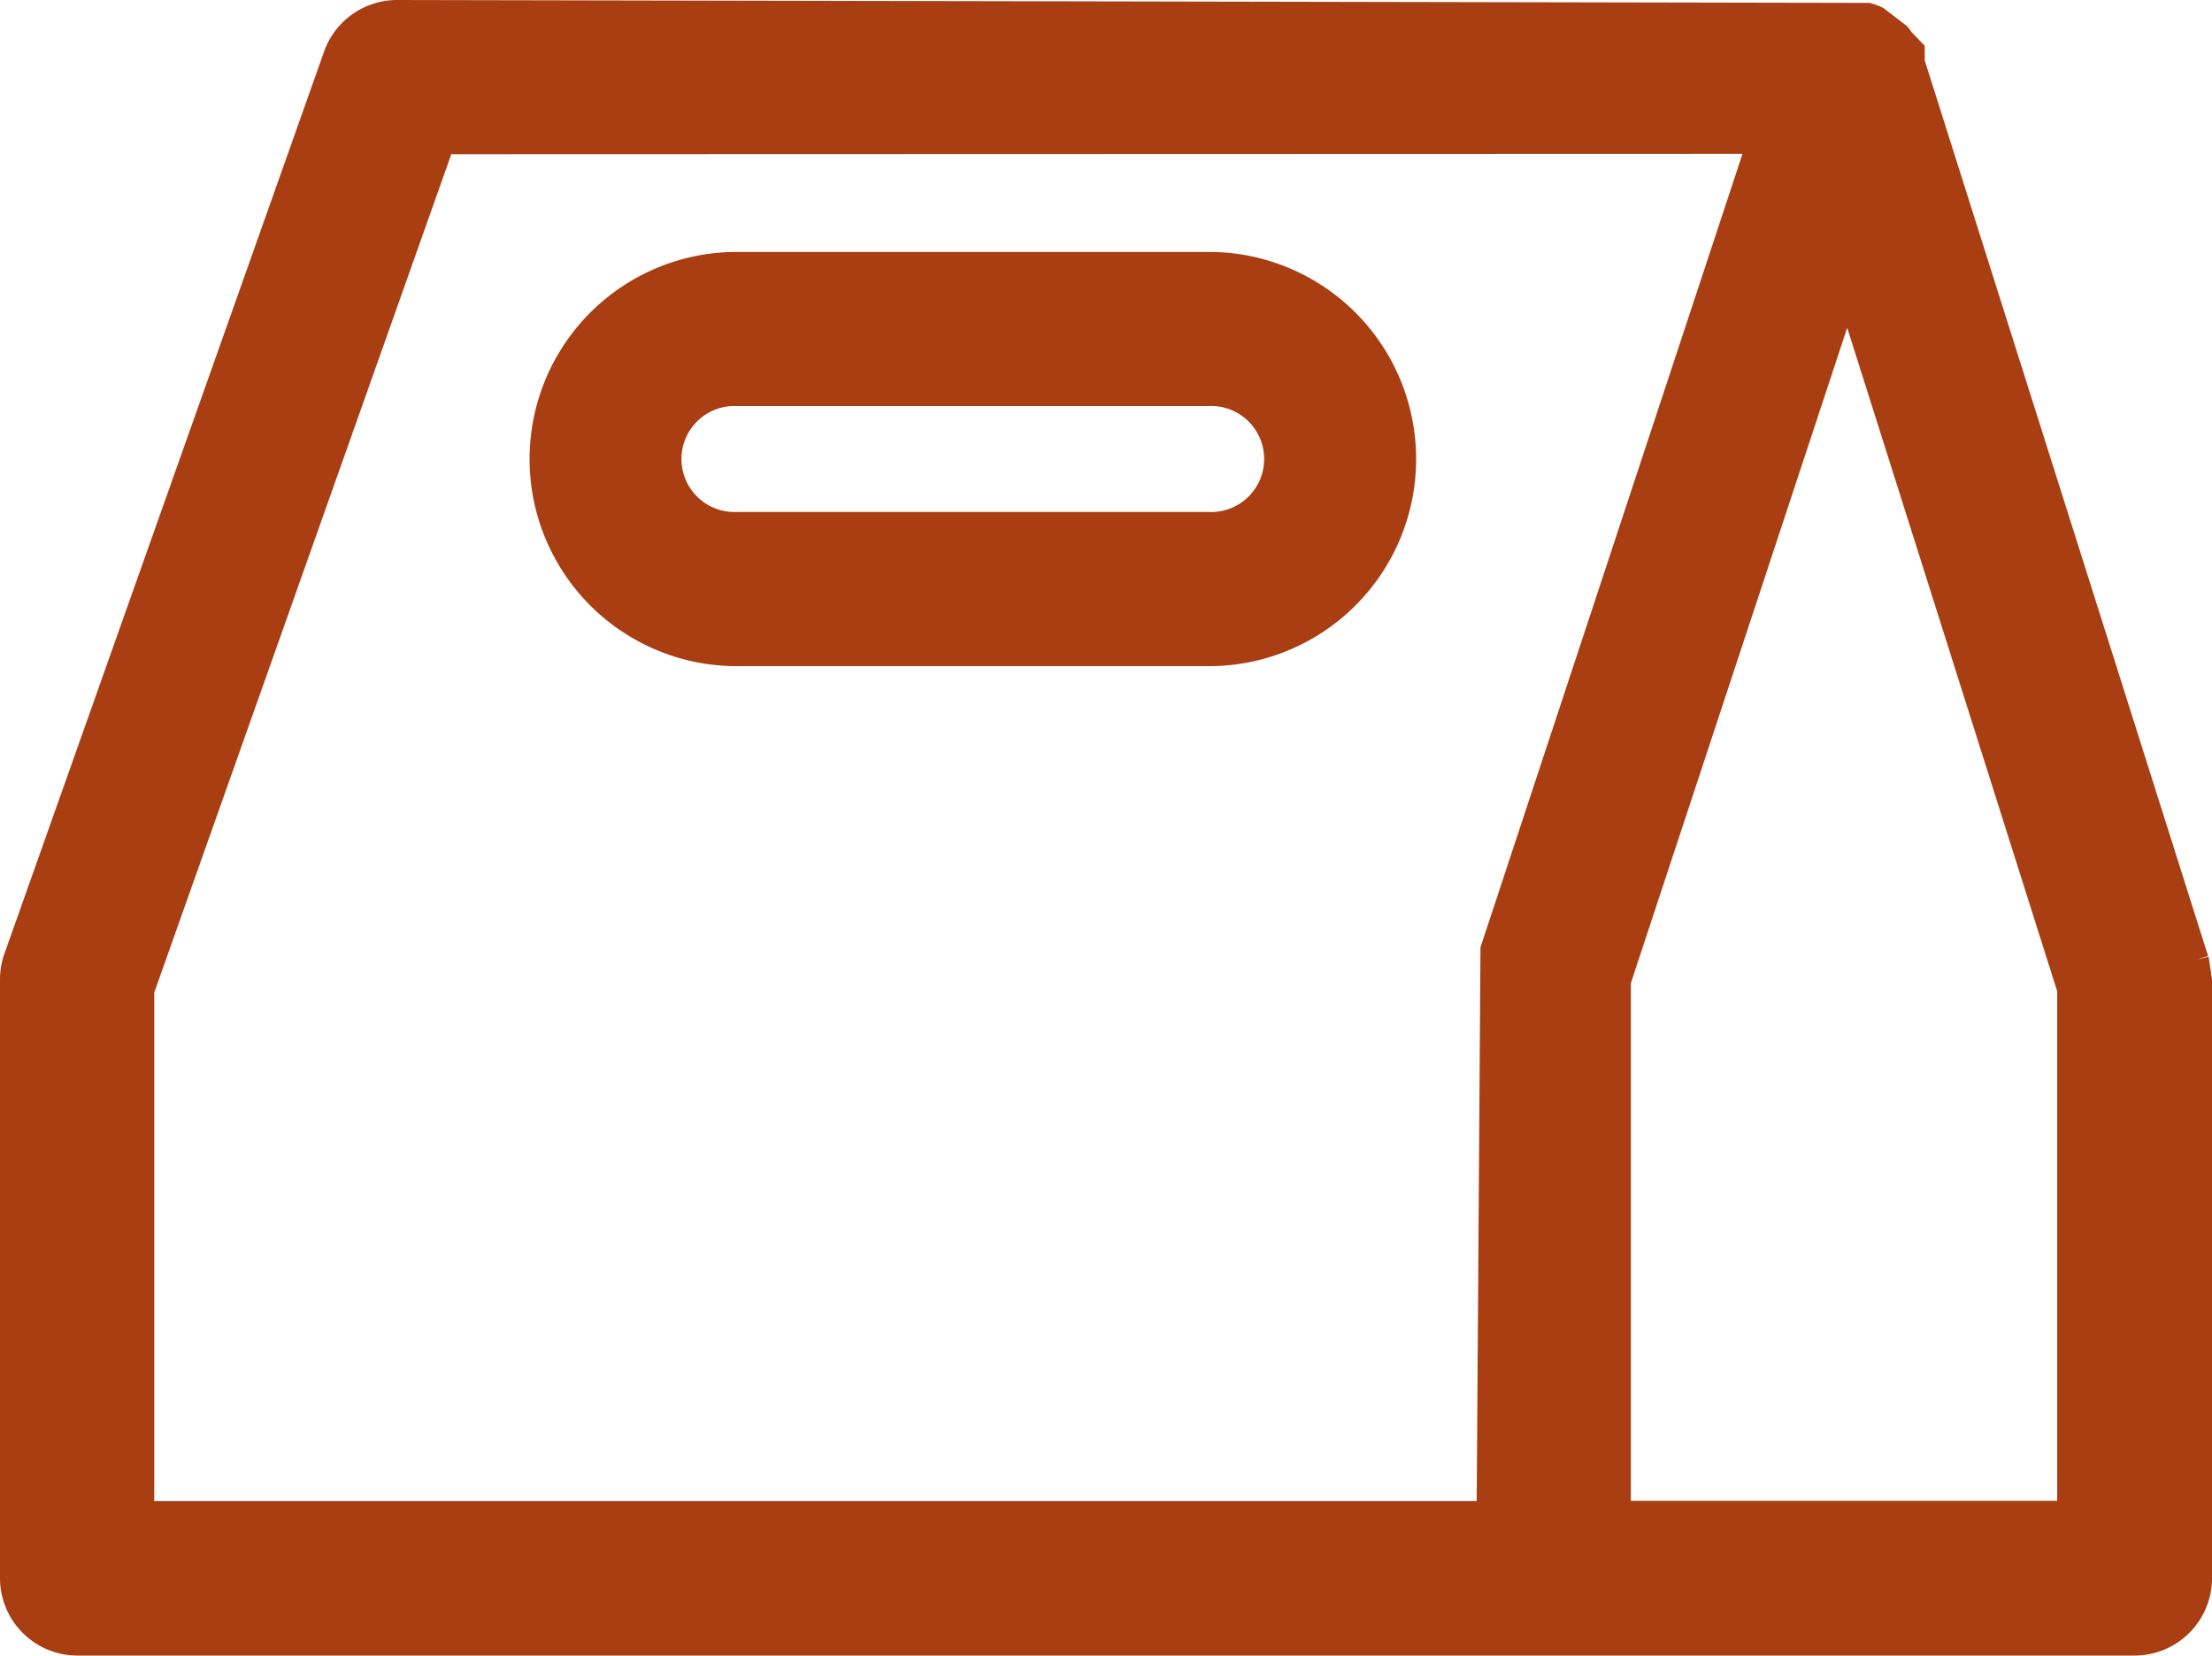 <svg xmlns="http://www.w3.org/2000/svg" xmlns:xlink="http://www.w3.org/1999/xlink" width="22.86" height="17.113" viewBox="0 0 22.86 17.113">
  <defs>
    <clipPath id="clip-path">
      <rect id="Rectangle_511" data-name="Rectangle 511" width="22.86" height="17.113" transform="translate(0 0)" fill="#A93E13"/>
    </clipPath>
  </defs>
  <g id="icone_ramassage" transform="translate(0 0)">
    <g id="Group_2164" data-name="Group 2164" clip-path="url(#clip-path)">
      <path id="Path_1427" data-name="Path 1427" d="M22.825,9.89l-.119.029.114-.036L19.891.624l0-.151L19.758.335C19.72.281,19.69.249,19.694.259L19.463.082A.749.749,0,0,0,19.322.03L4.094,0a.8.8,0,0,0-.745.534L.045,9.86A.793.793,0,0,0,0,10.125v6.188a.8.8,0,0,0,.8.8H22.06a.8.8,0,0,0,.8-.8V10.124Zm-4.817-8.3L15.3,9.792l-.039,5.724H1.594l0-5.256,3.07-8.666Zm-1.154,8.573L19.09,3.388l2.17,6.858,0,5.268H16.854Z" fill="#A93E13"/>
      <path id="Path_1428" data-name="Path 1428" d="M7.614,6.886h4.88a2.141,2.141,0,1,0,0-4.282H7.614a2.141,2.141,0,1,0,0,4.282m4.879-1.594H7.614a.548.548,0,1,1,0-1.095h4.879a.548.548,0,1,1,0,1.095" fill="#A93E13"/>
    </g>
  </g>
</svg>
